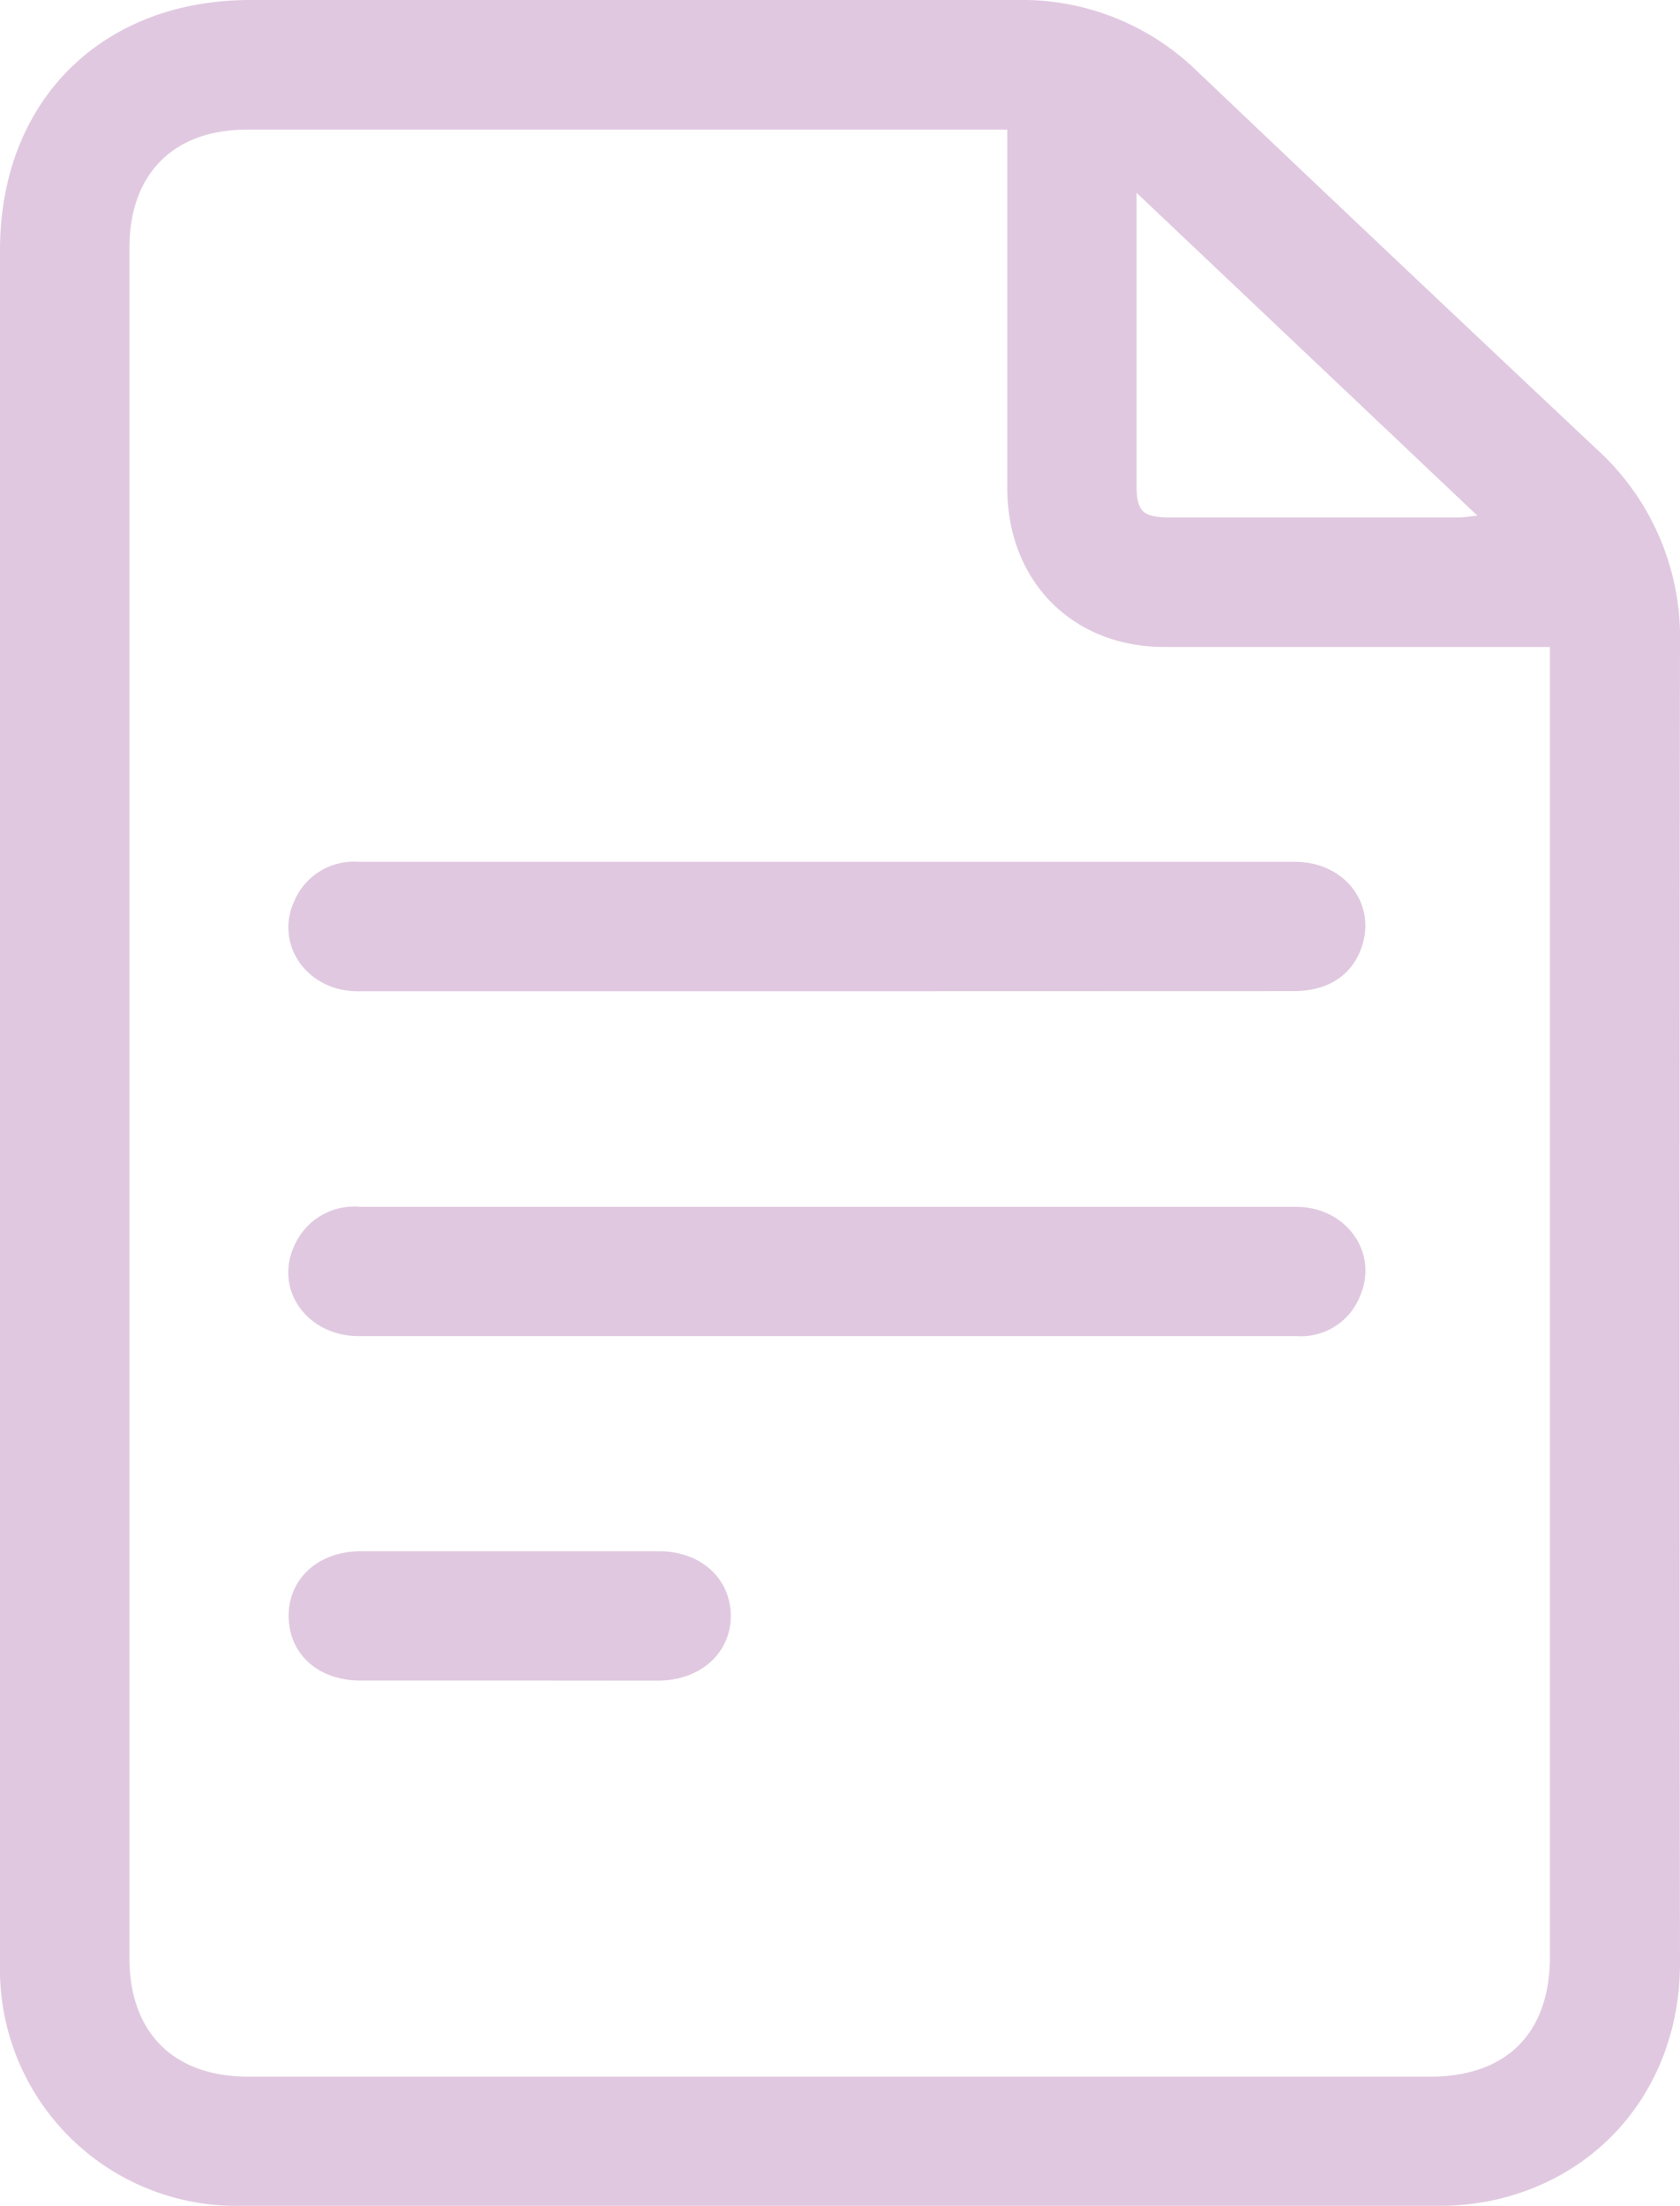 <svg xmlns="http://www.w3.org/2000/svg" viewBox="0 0 135.1 177.32"><g id="Layer_2" data-name="Layer 2"><g id="bg"><g id="ibao21" opacity="0.25"><path d="M0,88.64Q0,54.37,0,20.09C0,8.14,8.15,0,20.13,0c20.54,0,41.09,0,61.64,0A20.16,20.16,0,0,1,96.31,5.76q16,15.21,32.08,30.33a20.44,20.44,0,0,1,6.71,15.7q-.07,53,0,106c0,9.39-5.84,16.94-14.78,19a20.52,20.52,0,0,1-4.63.5q-48.14,0-96.27,0A19,19,0,0,1,0,157.89Q0,123.27,0,88.64ZM81,10.42H19.85c-5.9,0-9.44,3.56-9.44,9.5q0,68.73,0,137.44c0,6,3.53,9.55,9.57,9.55H115c6.15,0,9.64-3.49,9.64-9.65q0-51.67,0-103.34V52h-2.09q-14.46,0-28.91,0C86.25,52,81.05,46.74,81,39.31q0-13.41,0-26.83Zm10.4,5.08V39c0,2.12.49,2.58,2.69,2.59h23.2c.42,0,.84-.08,1.52-.14Z" fill="#852782"></path><path d="M66.31,79.67q-18.77,0-37.55,0c-4.11,0-6.73-3.81-5.06-7.33a5.21,5.21,0,0,1,5.17-3.07c7.85,0,15.69,0,23.54,0h51.74c4.08,0,6.67,3.54,5.26,7.1-.83,2.12-2.73,3.29-5.37,3.29Z" fill="#852782"></path><path d="M66.68,97q18.78,0,37.56,0c4,0,6.65,3.66,5.13,7.17a5.1,5.1,0,0,1-5.06,3.22H28.85c-4.14,0-6.81-3.72-5.19-7.25A5.26,5.26,0,0,1,29,97Q47.82,97,66.68,97Z" fill="#852782"></path><path d="M40.88,135.07c-4,0-8,0-11.93,0-3.36,0-5.71-2.13-5.74-5.14s2.35-5.25,5.8-5.25q12,0,24,0c3.32,0,5.72,2.16,5.76,5.14s-2.4,5.25-5.83,5.26Z" fill="#852782"></path></g></g></g></svg>